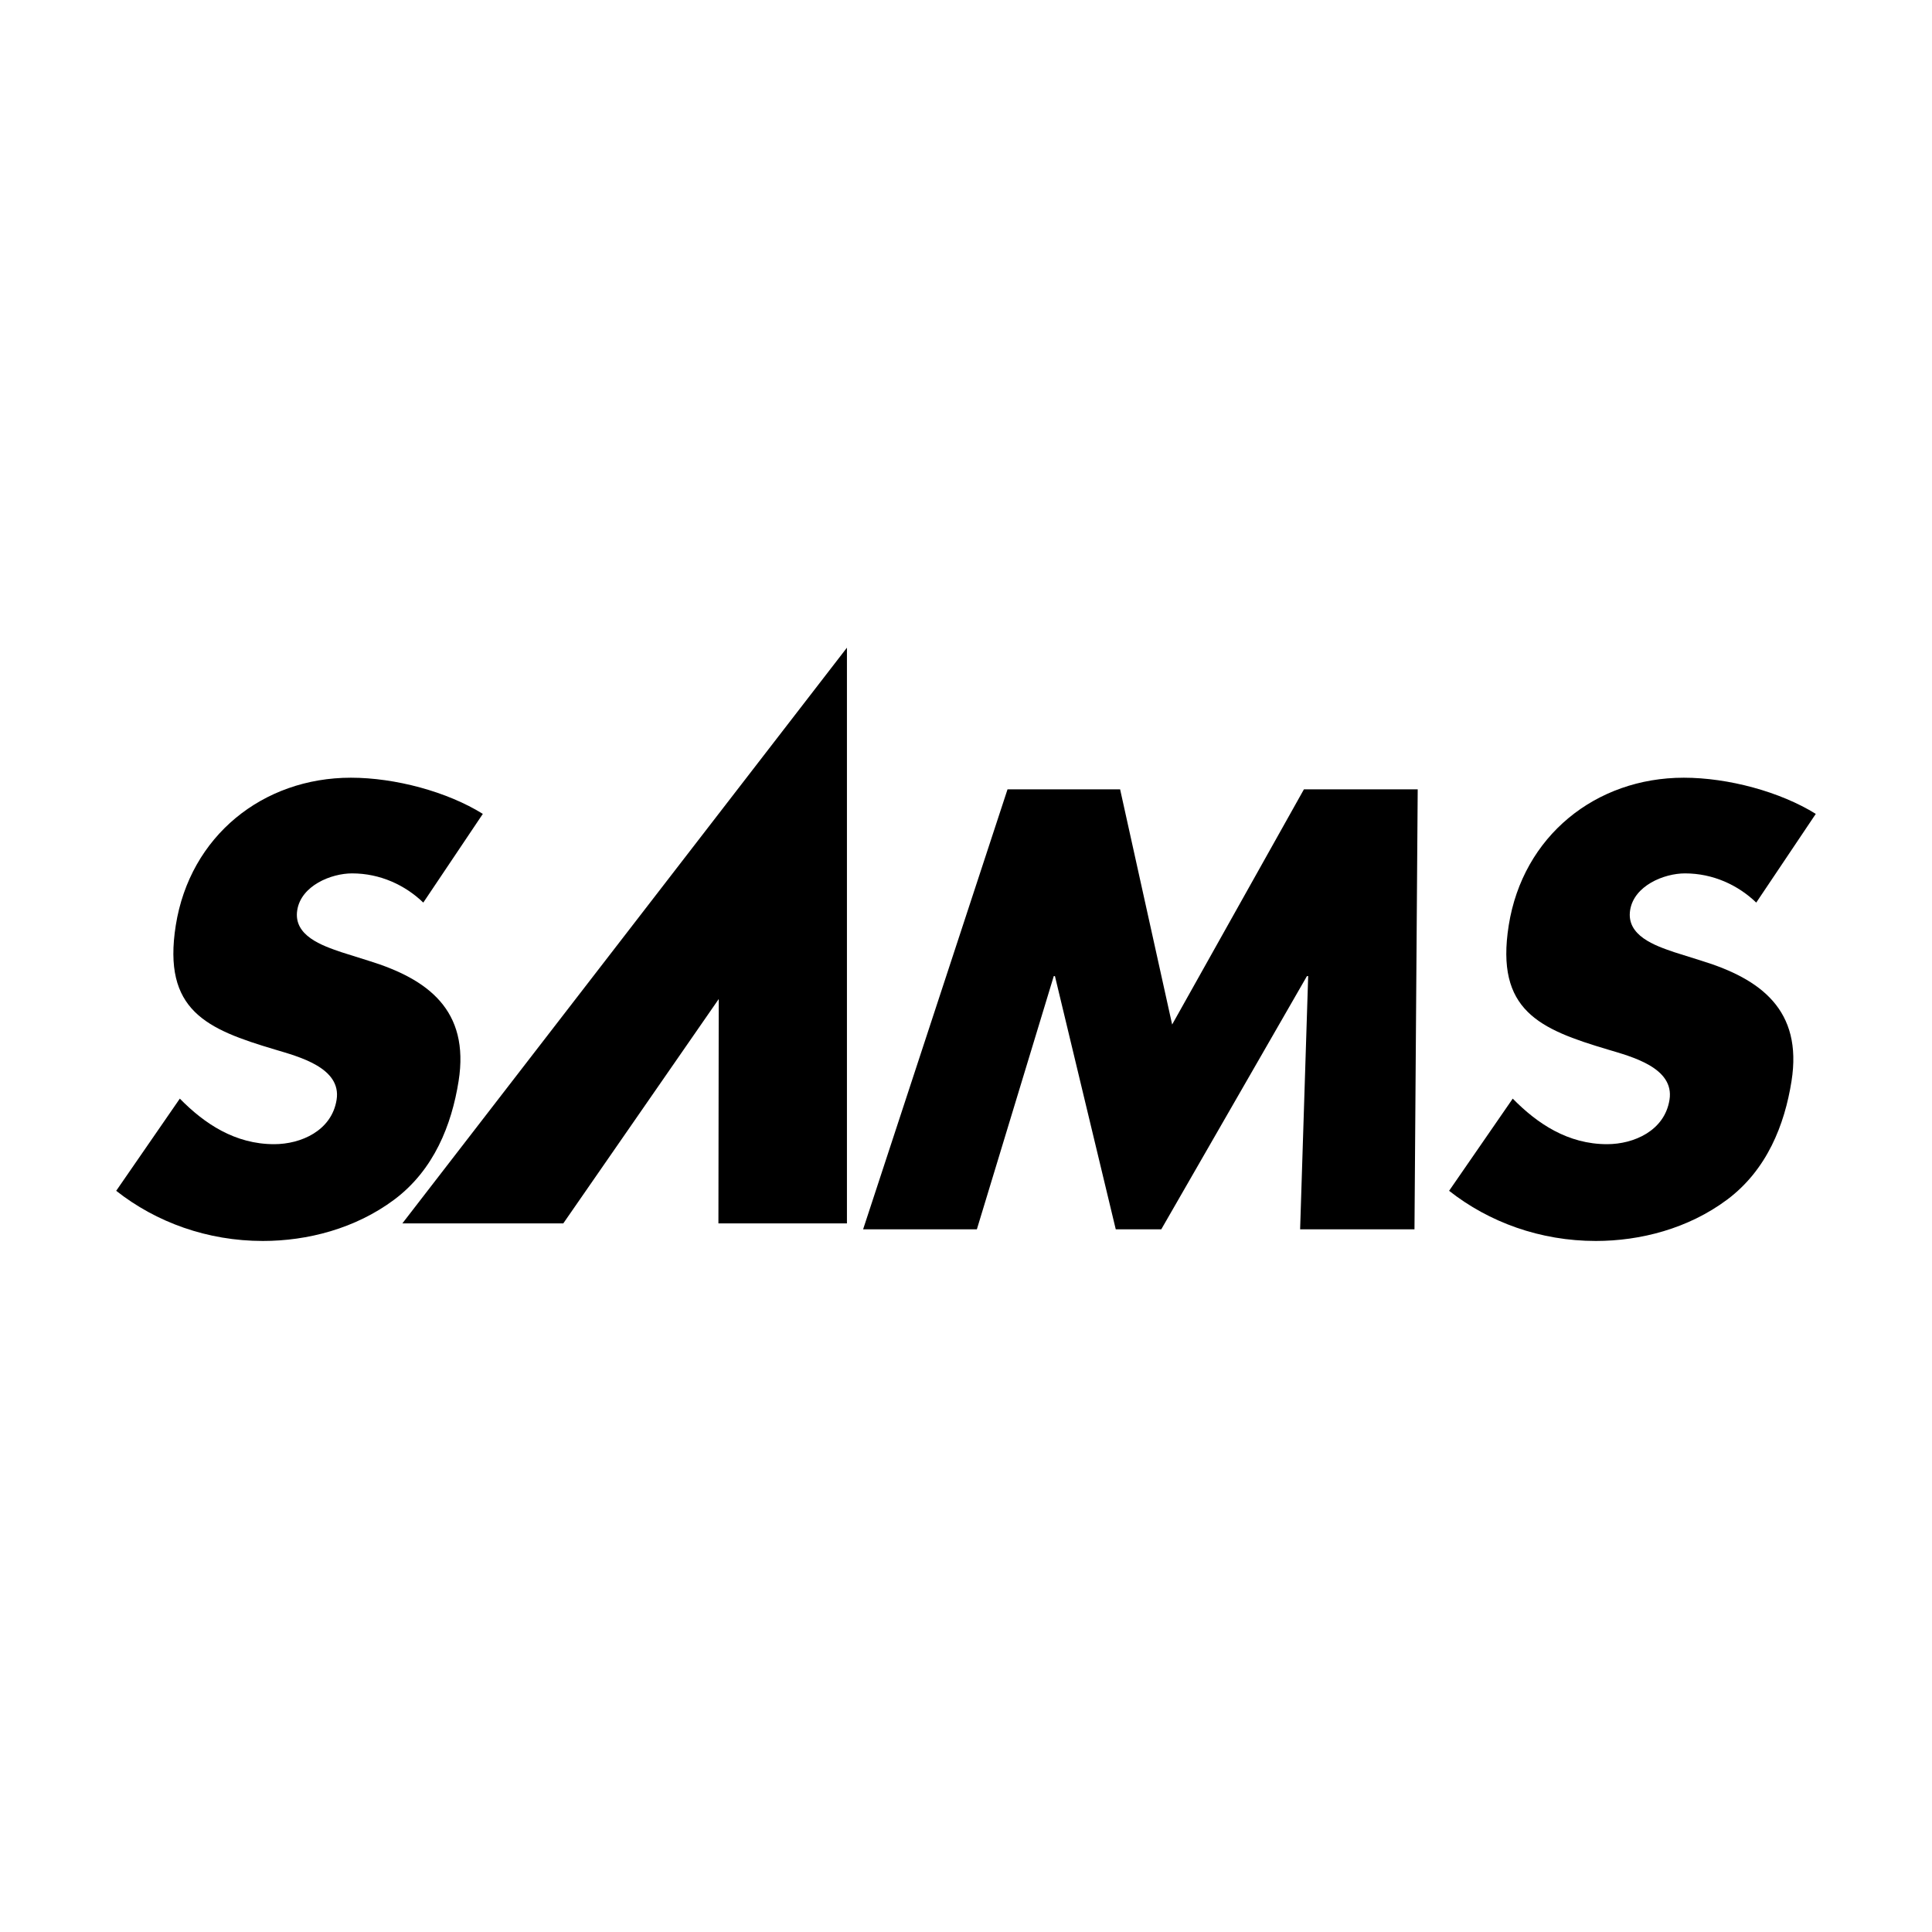 <?xml version="1.0" encoding="utf-8"?>
<!-- Generator: Adobe Illustrator 13.0.0, SVG Export Plug-In . SVG Version: 6.00 Build 14948)  -->
<!DOCTYPE svg PUBLIC "-//W3C//DTD SVG 1.0//EN" "http://www.w3.org/TR/2001/REC-SVG-20010904/DTD/svg10.dtd">
<svg version="1.0" id="Layer_1" xmlns="http://www.w3.org/2000/svg" xmlns:xlink="http://www.w3.org/1999/xlink" x="0px" y="0px"
	 width="192.756px" height="192.756px" viewBox="0 0 192.756 192.756" enable-background="new 0 0 192.756 192.756"
	 xml:space="preserve">
<g>
	<polygon fill-rule="evenodd" clip-rule="evenodd" fill="#FFFFFF" points="0,0 192.756,0 192.756,192.756 0,192.756 0,0 	"/>
	<path fill-rule="evenodd" clip-rule="evenodd" d="M42.232,90.051c-1.819-1.75-4.313-2.913-7.104-2.913
		c-2.096,0-5.084,1.224-5.471,3.666c-0.41,2.562,2.523,3.553,4.398,4.194l2.773,0.873c5.824,1.801,10.052,4.889,8.926,11.993
		c-0.694,4.363-2.452,8.848-6.413,11.818c-3.897,2.91-8.688,4.129-13.116,4.129c-5.527,0-10.649-1.861-14.632-5.004l6.348-9.197
		c2.456,2.504,5.507,4.545,9.41,4.545c2.678,0,5.742-1.344,6.231-4.43c0.509-3.203-3.801-4.307-6.134-5.008
		c-6.836-2.033-11.256-3.896-9.911-12.396c1.414-8.906,8.682-14.729,17.471-14.729c4.426,0,9.619,1.399,13.164,3.609L42.232,90.051
		L42.232,90.051L42.232,90.051z"/>
	<polygon fill-rule="evenodd" clip-rule="evenodd" points="100.521,78.752 111.754,78.752 116.945,102.217 130.093,78.752 
		141.445,78.752 141.123,122.65 129.713,122.65 130.517,97.383 130.396,97.383 115.86,122.65 111.32,122.65 105.251,97.383 
		105.136,97.383 97.462,122.65 86.112,122.65 100.521,78.752 100.521,78.752 	"/>
	<path fill-rule="evenodd" clip-rule="evenodd" d="M175.221,90.051c-1.819-1.75-4.312-2.913-7.111-2.913
		c-2.094,0-5.083,1.224-5.471,3.666c-0.404,2.562,2.523,3.553,4.398,4.194l2.773,0.873c5.831,1.801,10.055,4.889,8.93,11.993
		c-0.691,4.363-2.45,8.848-6.415,11.818c-3.896,2.91-8.689,4.129-13.111,4.129c-5.533,0-10.648-1.861-14.637-5.004l6.349-9.197
		c2.456,2.504,5.512,4.545,9.41,4.545c2.678,0,5.745-1.344,6.23-4.43c0.512-3.203-3.798-4.307-6.135-5.008
		c-6.833-2.033-11.254-3.896-9.905-12.396c1.411-8.906,8.678-14.729,17.465-14.729c4.43,0,9.62,1.399,13.17,3.609L175.221,90.051
		L175.221,90.051L175.221,90.051z"/>
	<polygon fill-rule="evenodd" clip-rule="evenodd" points="56.2,122.057 40.144,122.057 84.499,64.619 84.499,122.057 
		71.677,122.057 71.708,99.674 56.2,122.057 56.2,122.057 	"/>
</g>
</svg>

